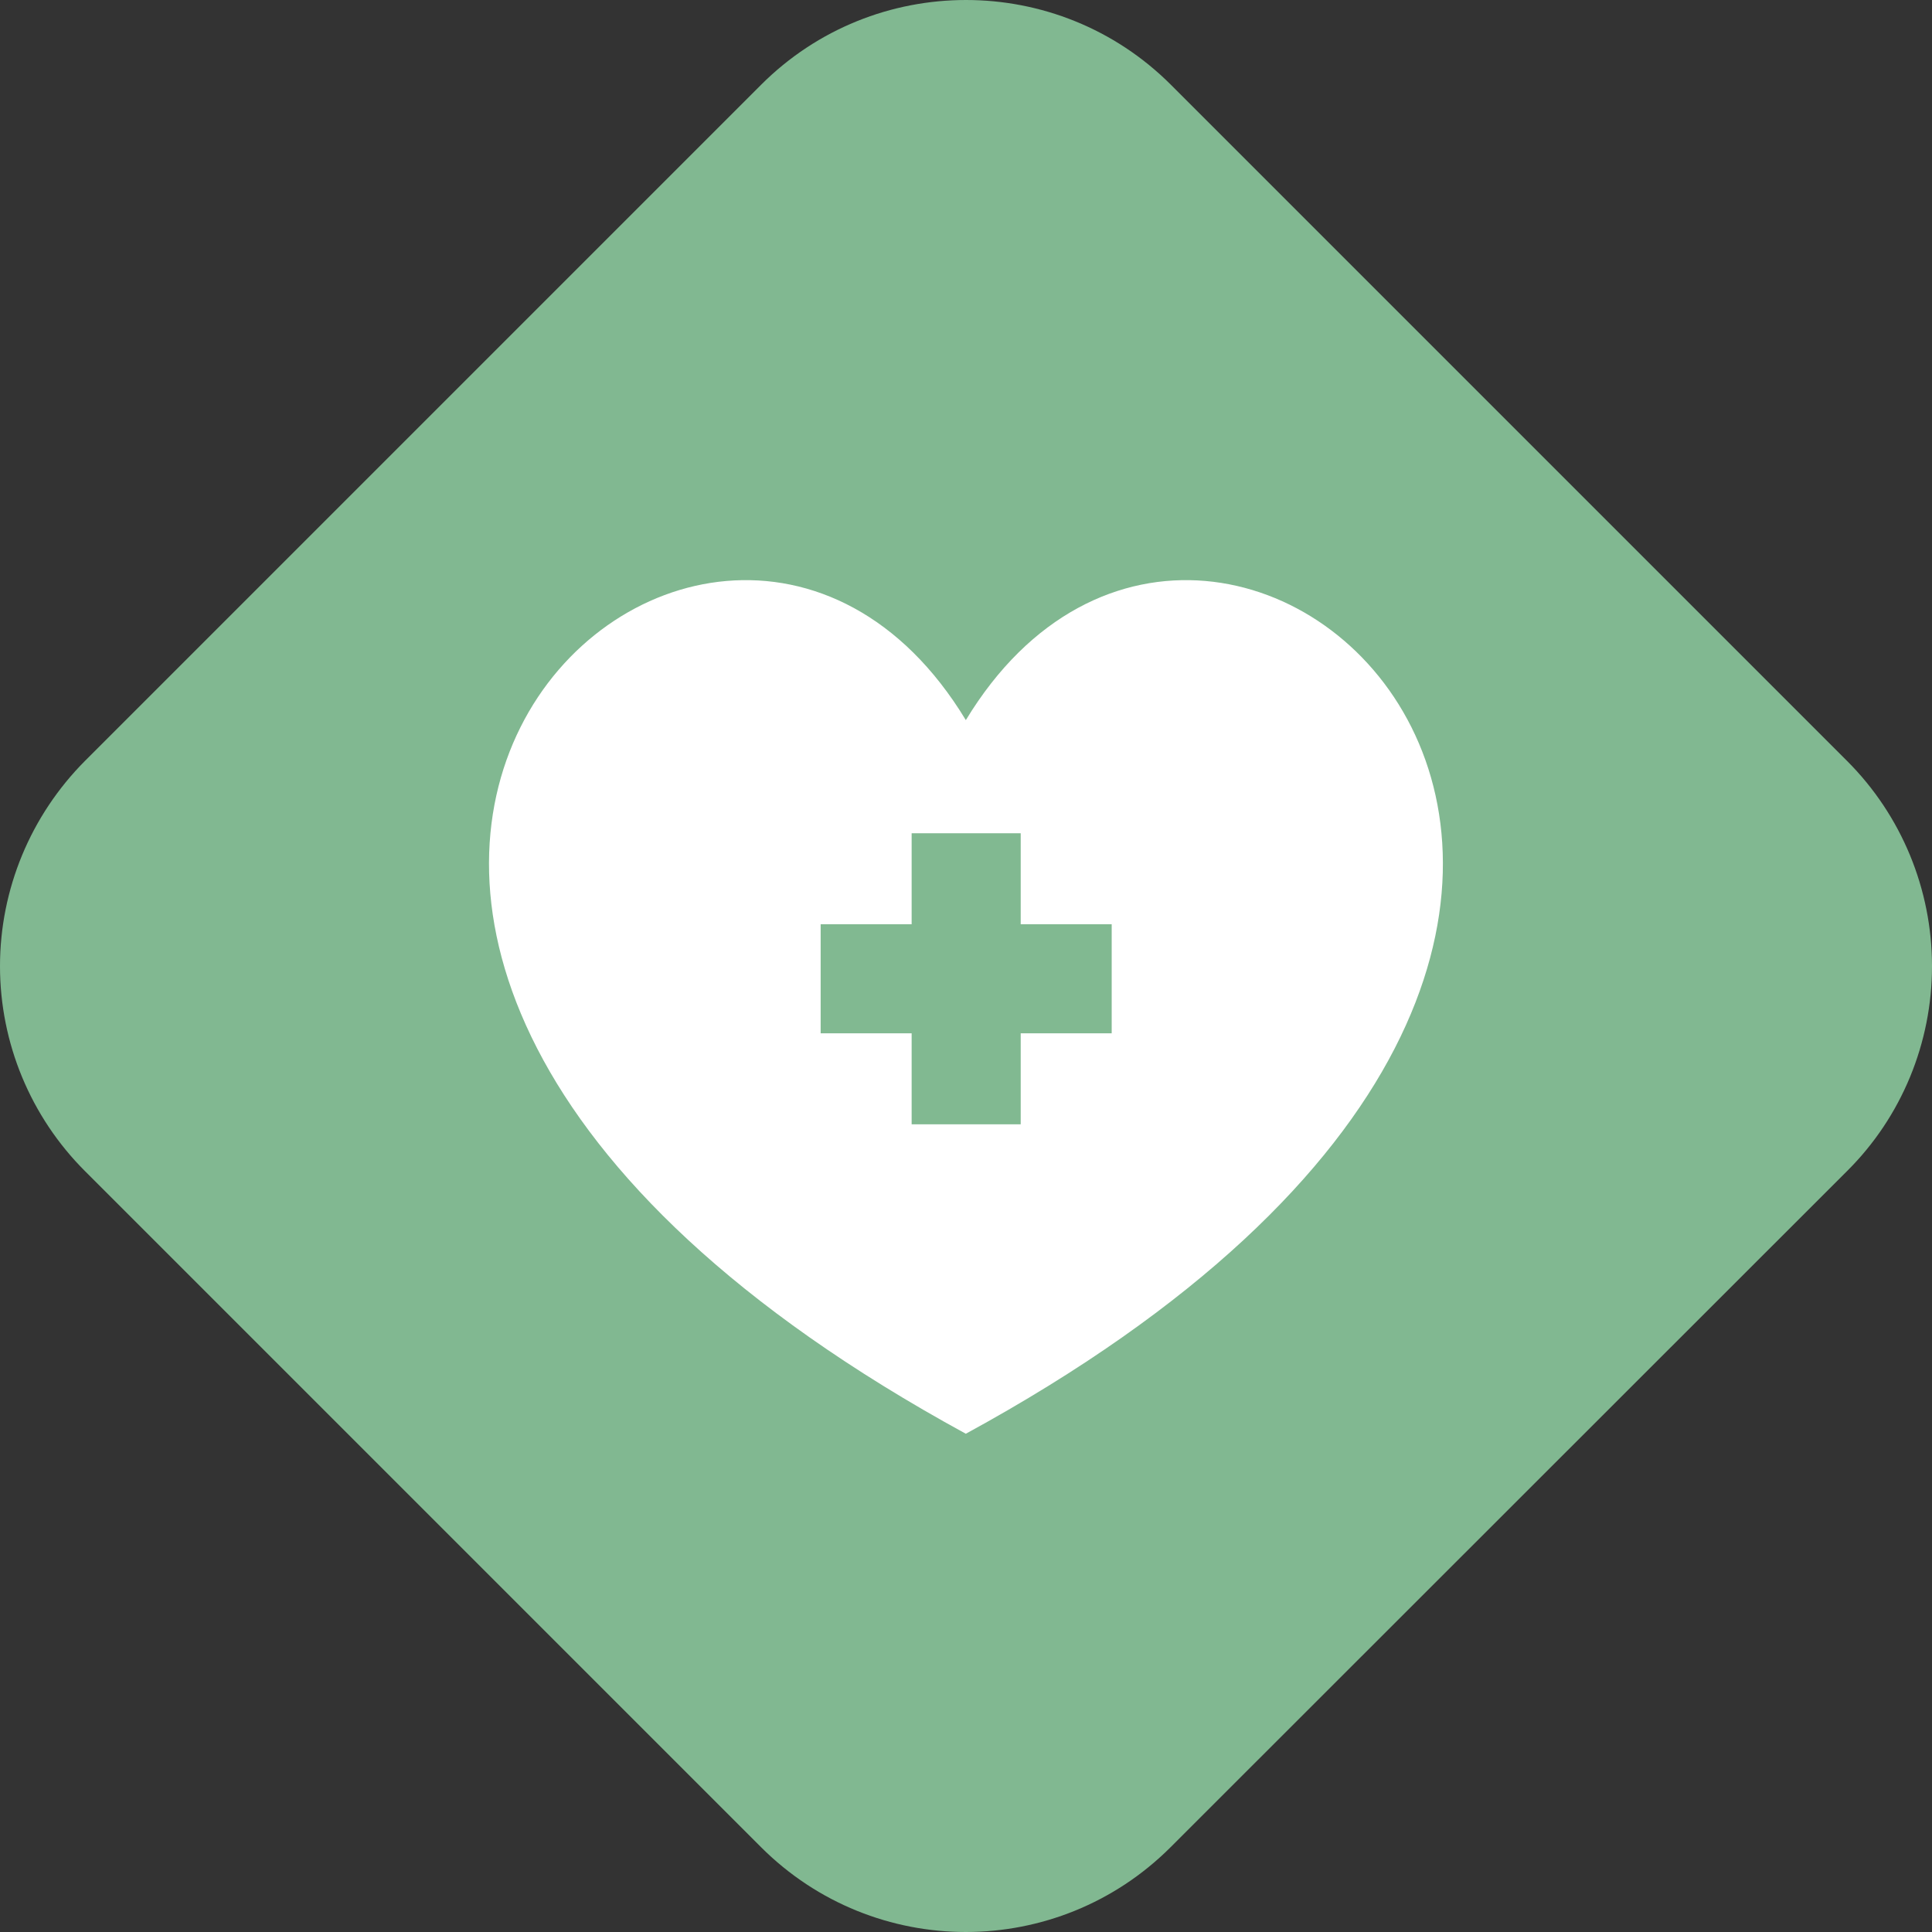 <?xml version="1.0" encoding="utf-8"?>
<!-- Generator: Adobe Illustrator 22.0.1, SVG Export Plug-In . SVG Version: 6.00 Build 0)  -->
<svg version="1.1" xmlns="http://www.w3.org/2000/svg" xmlns:xlink="http://www.w3.org/1999/xlink" x="0px" y="0px" width="56.69px"
	 height="56.69px" viewBox="0 0 56.69 56.69" style="enable-background:new 0 0 56.69 56.69;" xml:space="preserve">
<rect x="0" y="0" width="56.69" height="56.69" fill="#333333" stroke="none"/>
<style type="text/css">
	.st0{fill:#81B891;}
	.st1{fill-rule:evenodd;clip-rule:evenodd;fill:#FFFFFF;}
	.st2{fill:#81B991;}
</style>
<g id="BG">
</g>
<g id="Buttons">
</g>
<g id="Icons">
	<g>
		<path class="st0" d="M54.2,22.33L34.36,2.49c-3.32-3.32-8.71-3.32-12.03,0L2.49,22.33C0.9,23.93,0,26.09,0,28.35
			s0.9,4.42,2.49,6.01L22.33,54.2c1.66,1.66,3.84,2.49,6.01,2.49s4.35-0.83,6.01-2.49L54.2,34.36c1.6-1.59,2.49-3.76,2.49-6.01
			S55.8,23.93,54.2,22.33z"/>
		<path class="st1" d="M28.34,42.07c-27.3-14.89-7.55-33.41,0-20.94C35.9,8.66,55.65,27.18,28.34,42.07L28.34,42.07z M28.34,42.07"
			/>
		<polygon class="st2" points="32.62,27.12 29.95,27.12 29.95,24.45 26.75,24.45 26.75,27.12 24.08,27.12 24.08,30.32 26.75,30.32 
			26.75,32.99 29.95,32.99 29.95,30.32 32.62,30.32 		"/>
	</g>
</g>
</svg>

